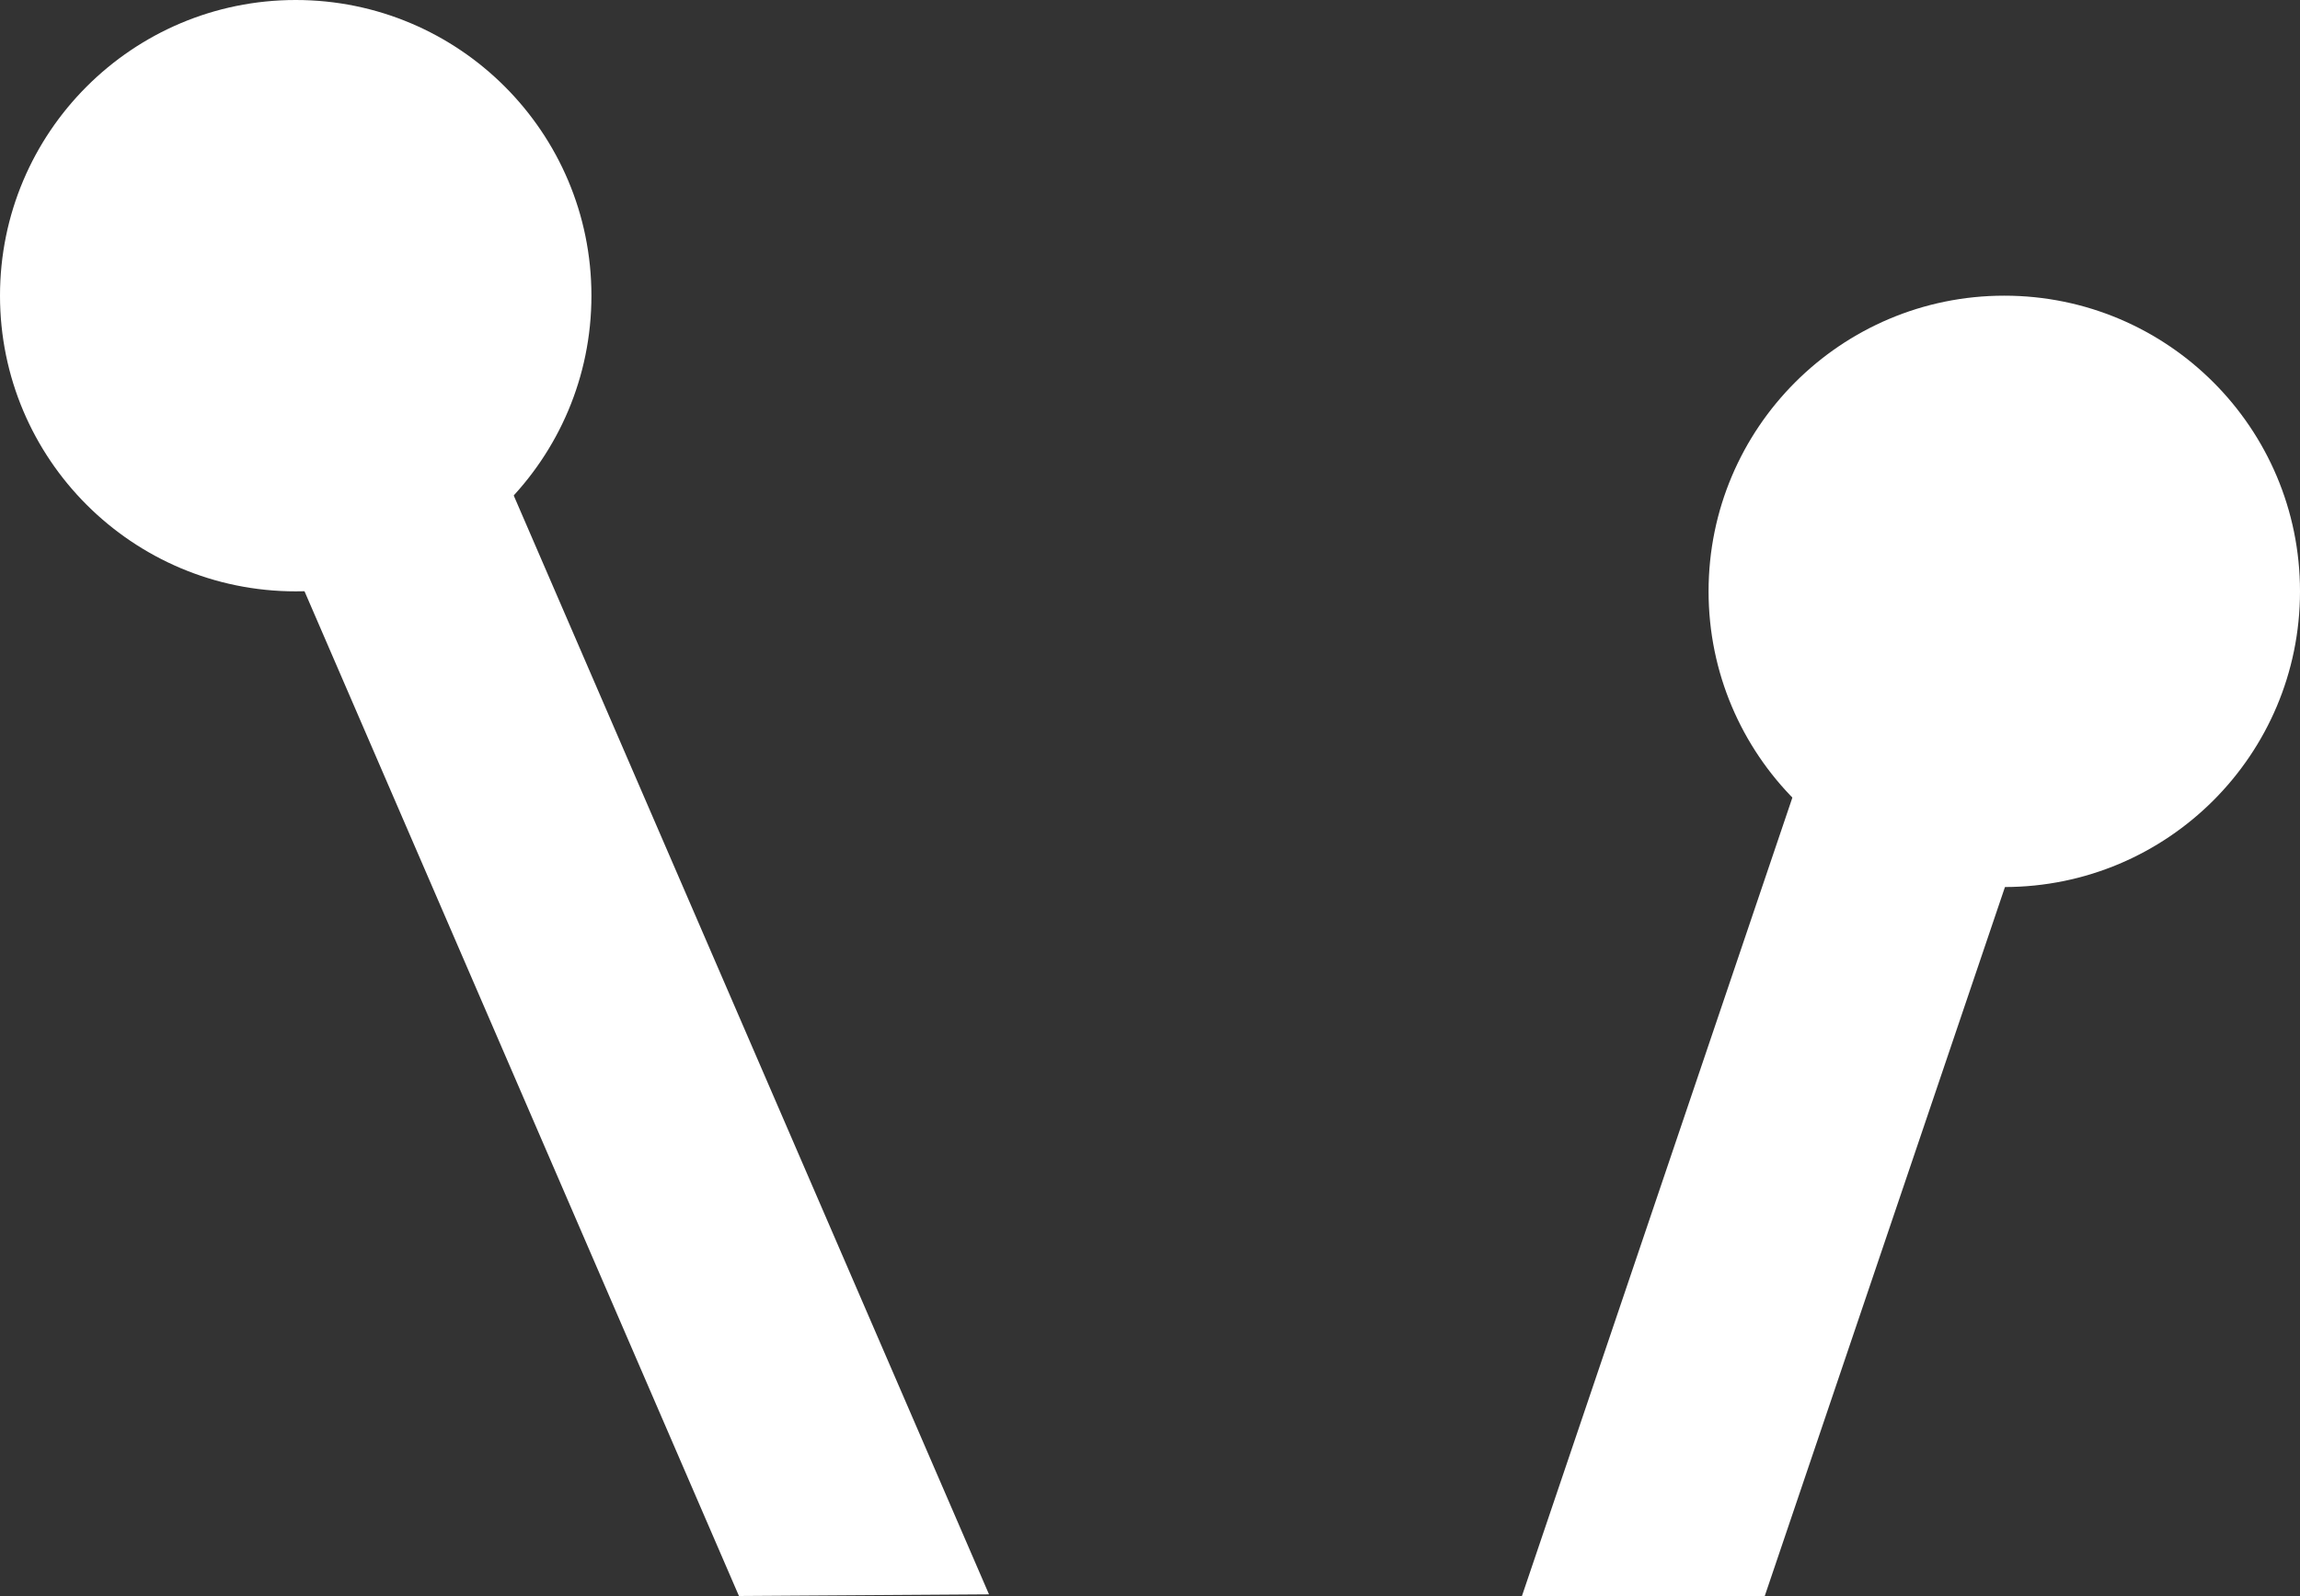 <svg id="Layer_2_Image" data-name="Layer 2 Image" xmlns="http://www.w3.org/2000/svg" viewBox="0 0 70 48.58"><rect x="0" y="0" width="70" height="48.58" fill="#333333" stroke="none"/><defs><style>.cls-1{fill:#fff;}</style></defs><title>VL_header_v9_3</title><circle class="cls-1" cx="9" cy="9" r="9"/><circle class="cls-1" cx="61" cy="18" r="9"/><polygon class="cls-1" points="30.1 48.53 22.49 48.58 8.27 15.69 14.7 12.92 30.1 48.53"/><polygon class="cls-1" points="53.71 48.58 46.32 48.58 54.77 23.63 61.4 25.88 53.71 48.58"/></svg>